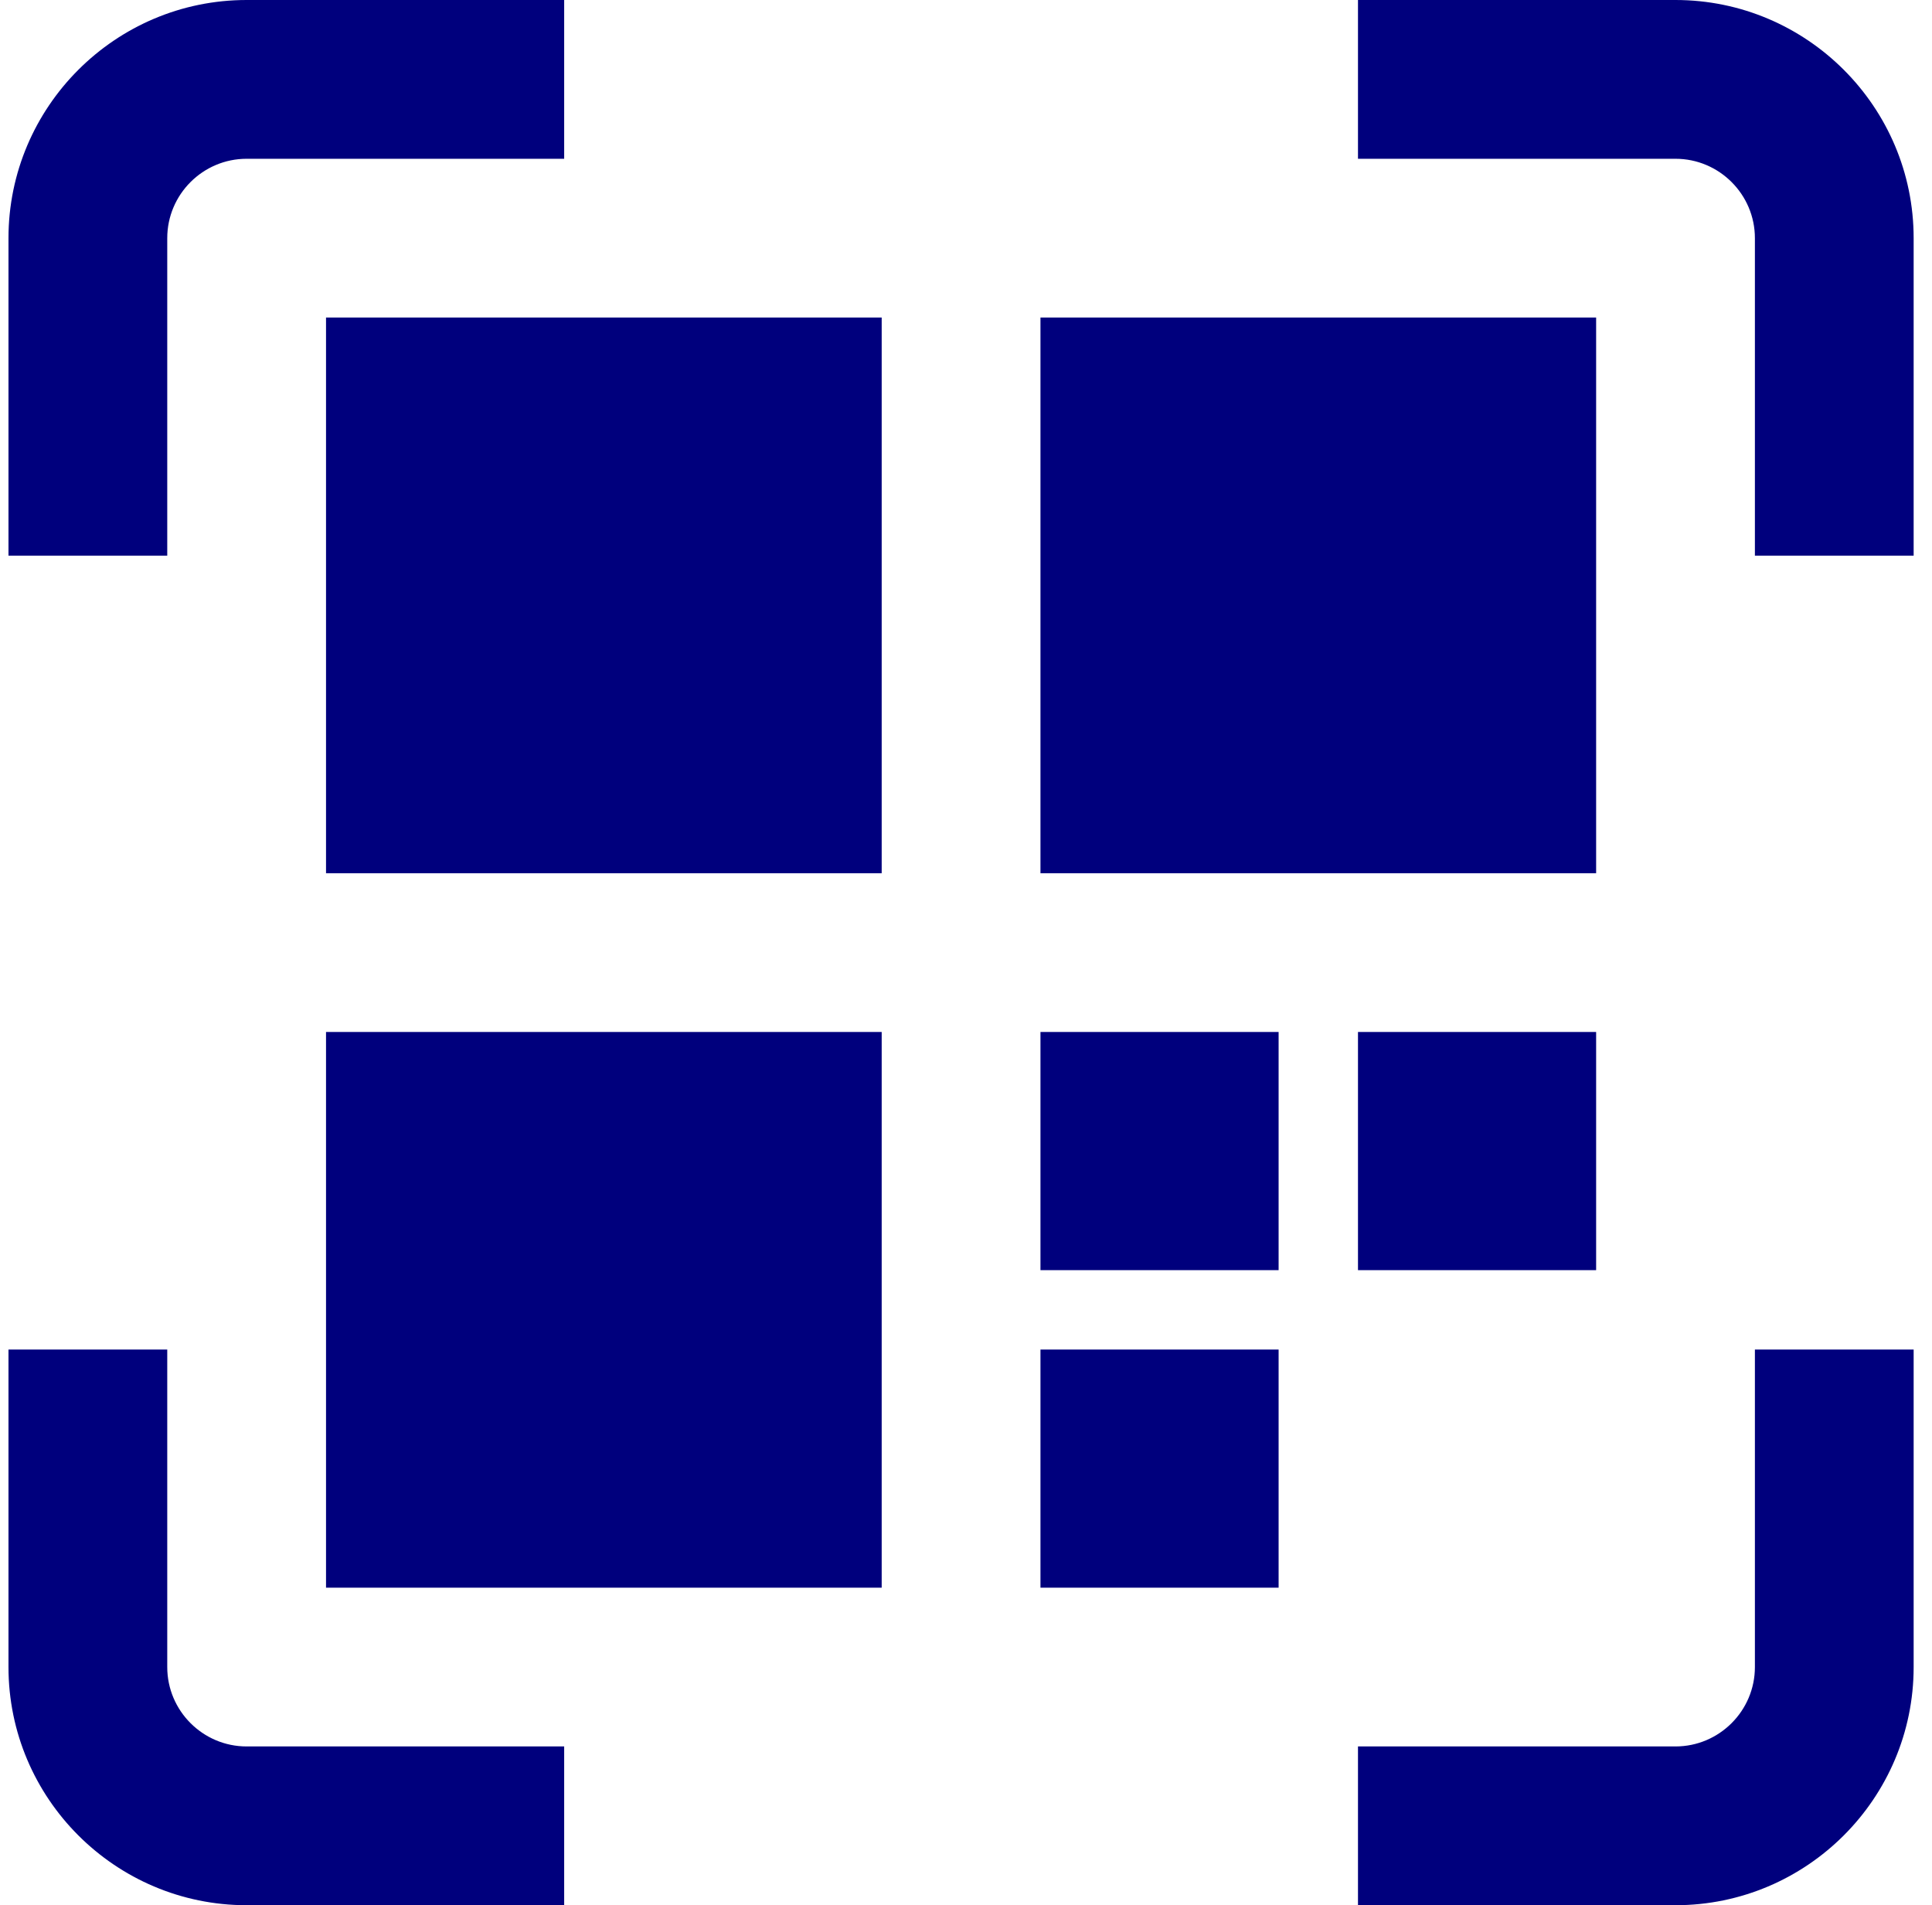 <svg width="72" height="71" viewBox="0 0 72 71" fill="none" xmlns="http://www.w3.org/2000/svg">
<path d="M12.15 32.542H32.858V11.833H12.15V32.542ZM59.483 11.833H38.775V32.542H59.483V11.833ZM12.15 59.167H32.858V38.458H12.15V59.167ZM9.191 65.083H21.025V71H9.191C4.298 71 0.316 67.018 0.316 62.125V50.292H6.233V62.125C6.233 63.755 7.561 65.083 9.191 65.083ZM65.4 50.292H71.316V62.125C71.316 67.018 67.334 71 62.441 71H50.608V65.083H62.441C64.071 65.083 65.4 63.755 65.4 62.125V50.292ZM71.316 8.875V20.708H65.4V8.875C65.4 7.245 64.071 5.917 62.441 5.917H50.608V0H62.441C67.334 0 71.316 3.982 71.316 8.875ZM6.233 20.708H0.316V8.875C0.316 3.982 4.298 0 9.191 0H21.025V5.917H9.191C7.561 5.917 6.233 7.245 6.233 8.875V20.708ZM38.775 50.292H47.65V59.167H38.775V50.292ZM50.608 47.333V38.458H59.483V47.333H50.608ZM38.775 38.458H47.65V47.333H38.775V38.458Z" fill="#00007D"/>
</svg>
